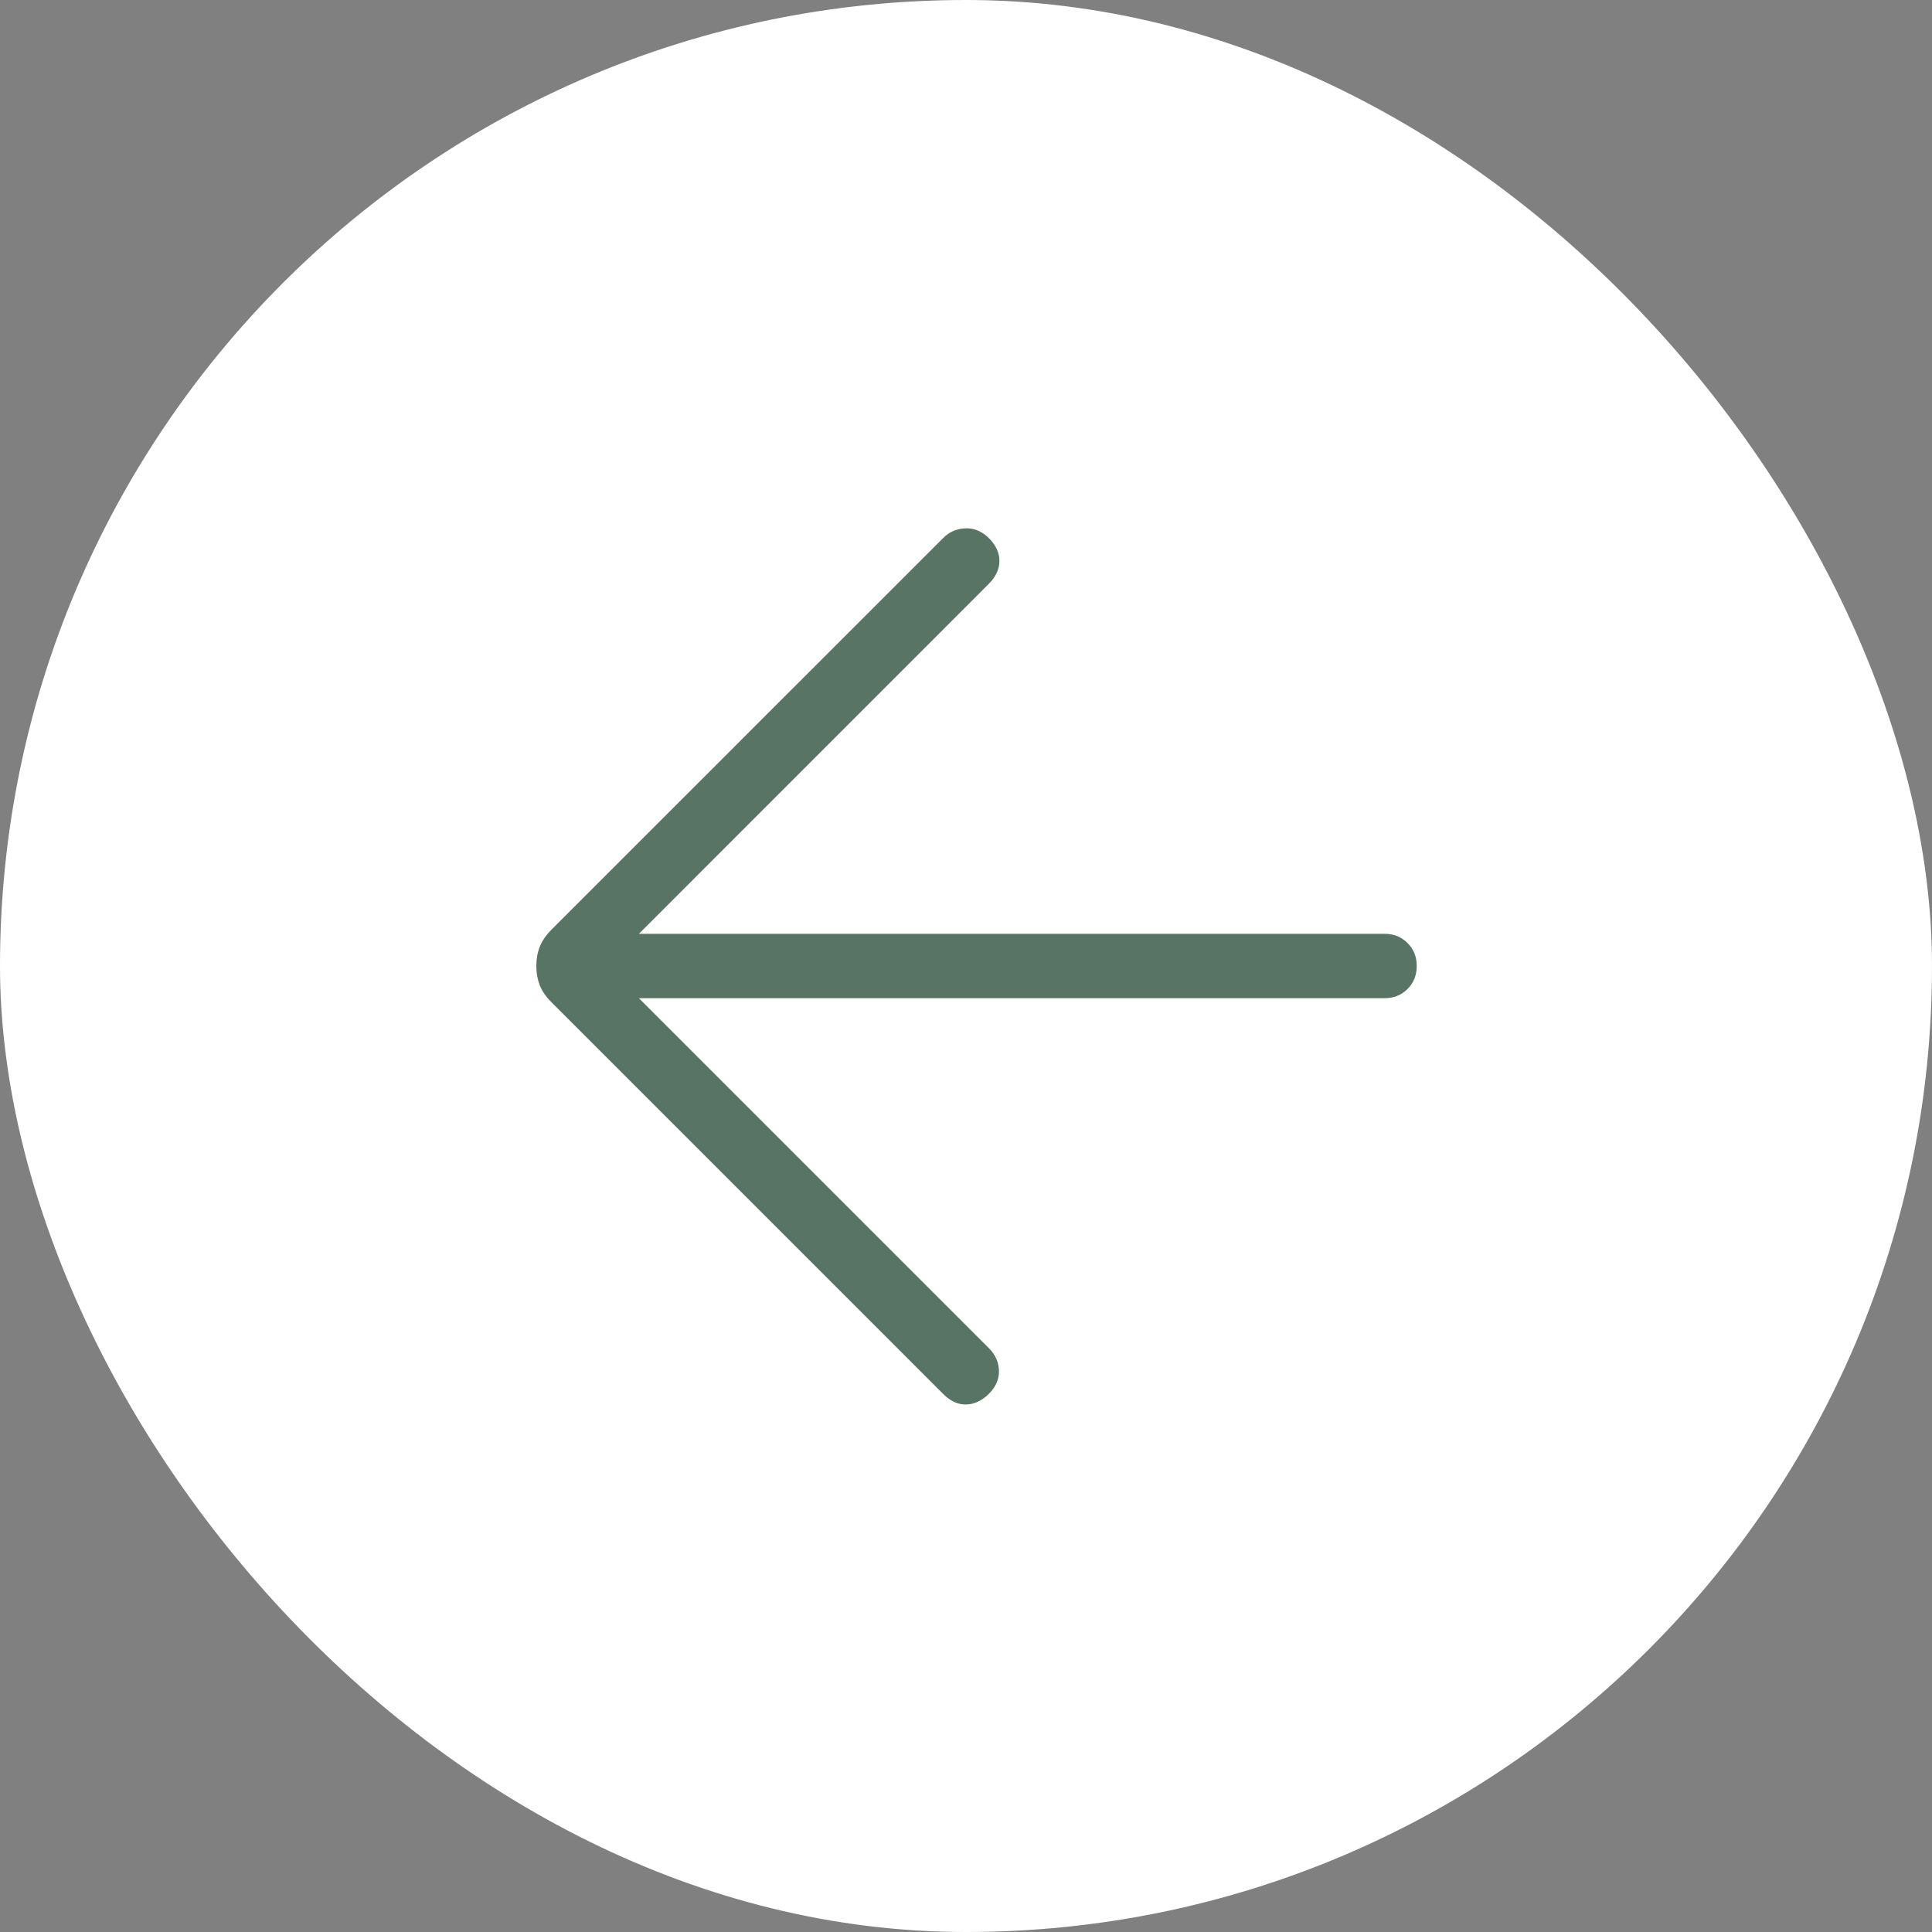 <?xml version="1.0" encoding="UTF-8"?> <svg xmlns="http://www.w3.org/2000/svg" width="30" height="30" viewBox="0 0 30 30" fill="none"><rect x="0" y="0" width="30" height="30" fill="#808080" stroke="none"/><rect width="30" height="30" rx="15" fill="white"></rect><mask id="mask0_422_17" style="mask-type:alpha" maskUnits="userSpaceOnUse" x="3" y="3" width="24" height="24"><rect x="3" y="3" width="24" height="24" fill="#D9D9D9"></rect></mask><g mask="url(#mask0_422_17)"><path d="M9.921 15.5L15.359 20.938C15.456 21.036 15.507 21.151 15.512 21.283C15.516 21.415 15.463 21.536 15.353 21.646C15.243 21.753 15.125 21.807 14.999 21.809C14.874 21.811 14.756 21.756 14.646 21.646L8.565 15.565C8.478 15.478 8.416 15.389 8.381 15.298C8.346 15.207 8.328 15.108 8.328 15C8.328 14.892 8.346 14.793 8.381 14.702C8.416 14.611 8.478 14.522 8.565 14.434L14.646 8.354C14.739 8.26 14.853 8.21 14.987 8.204C15.121 8.197 15.243 8.247 15.353 8.354C15.463 8.464 15.519 8.583 15.519 8.71C15.519 8.838 15.463 8.957 15.353 9.067L9.921 14.5H21.499C21.642 14.5 21.761 14.548 21.856 14.643C21.952 14.739 21.999 14.858 21.999 15C21.999 15.142 21.952 15.261 21.856 15.357C21.761 15.452 21.642 15.5 21.499 15.5H9.921Z" fill="#2E513F" fill-opacity="0.8"></path></g></svg> 